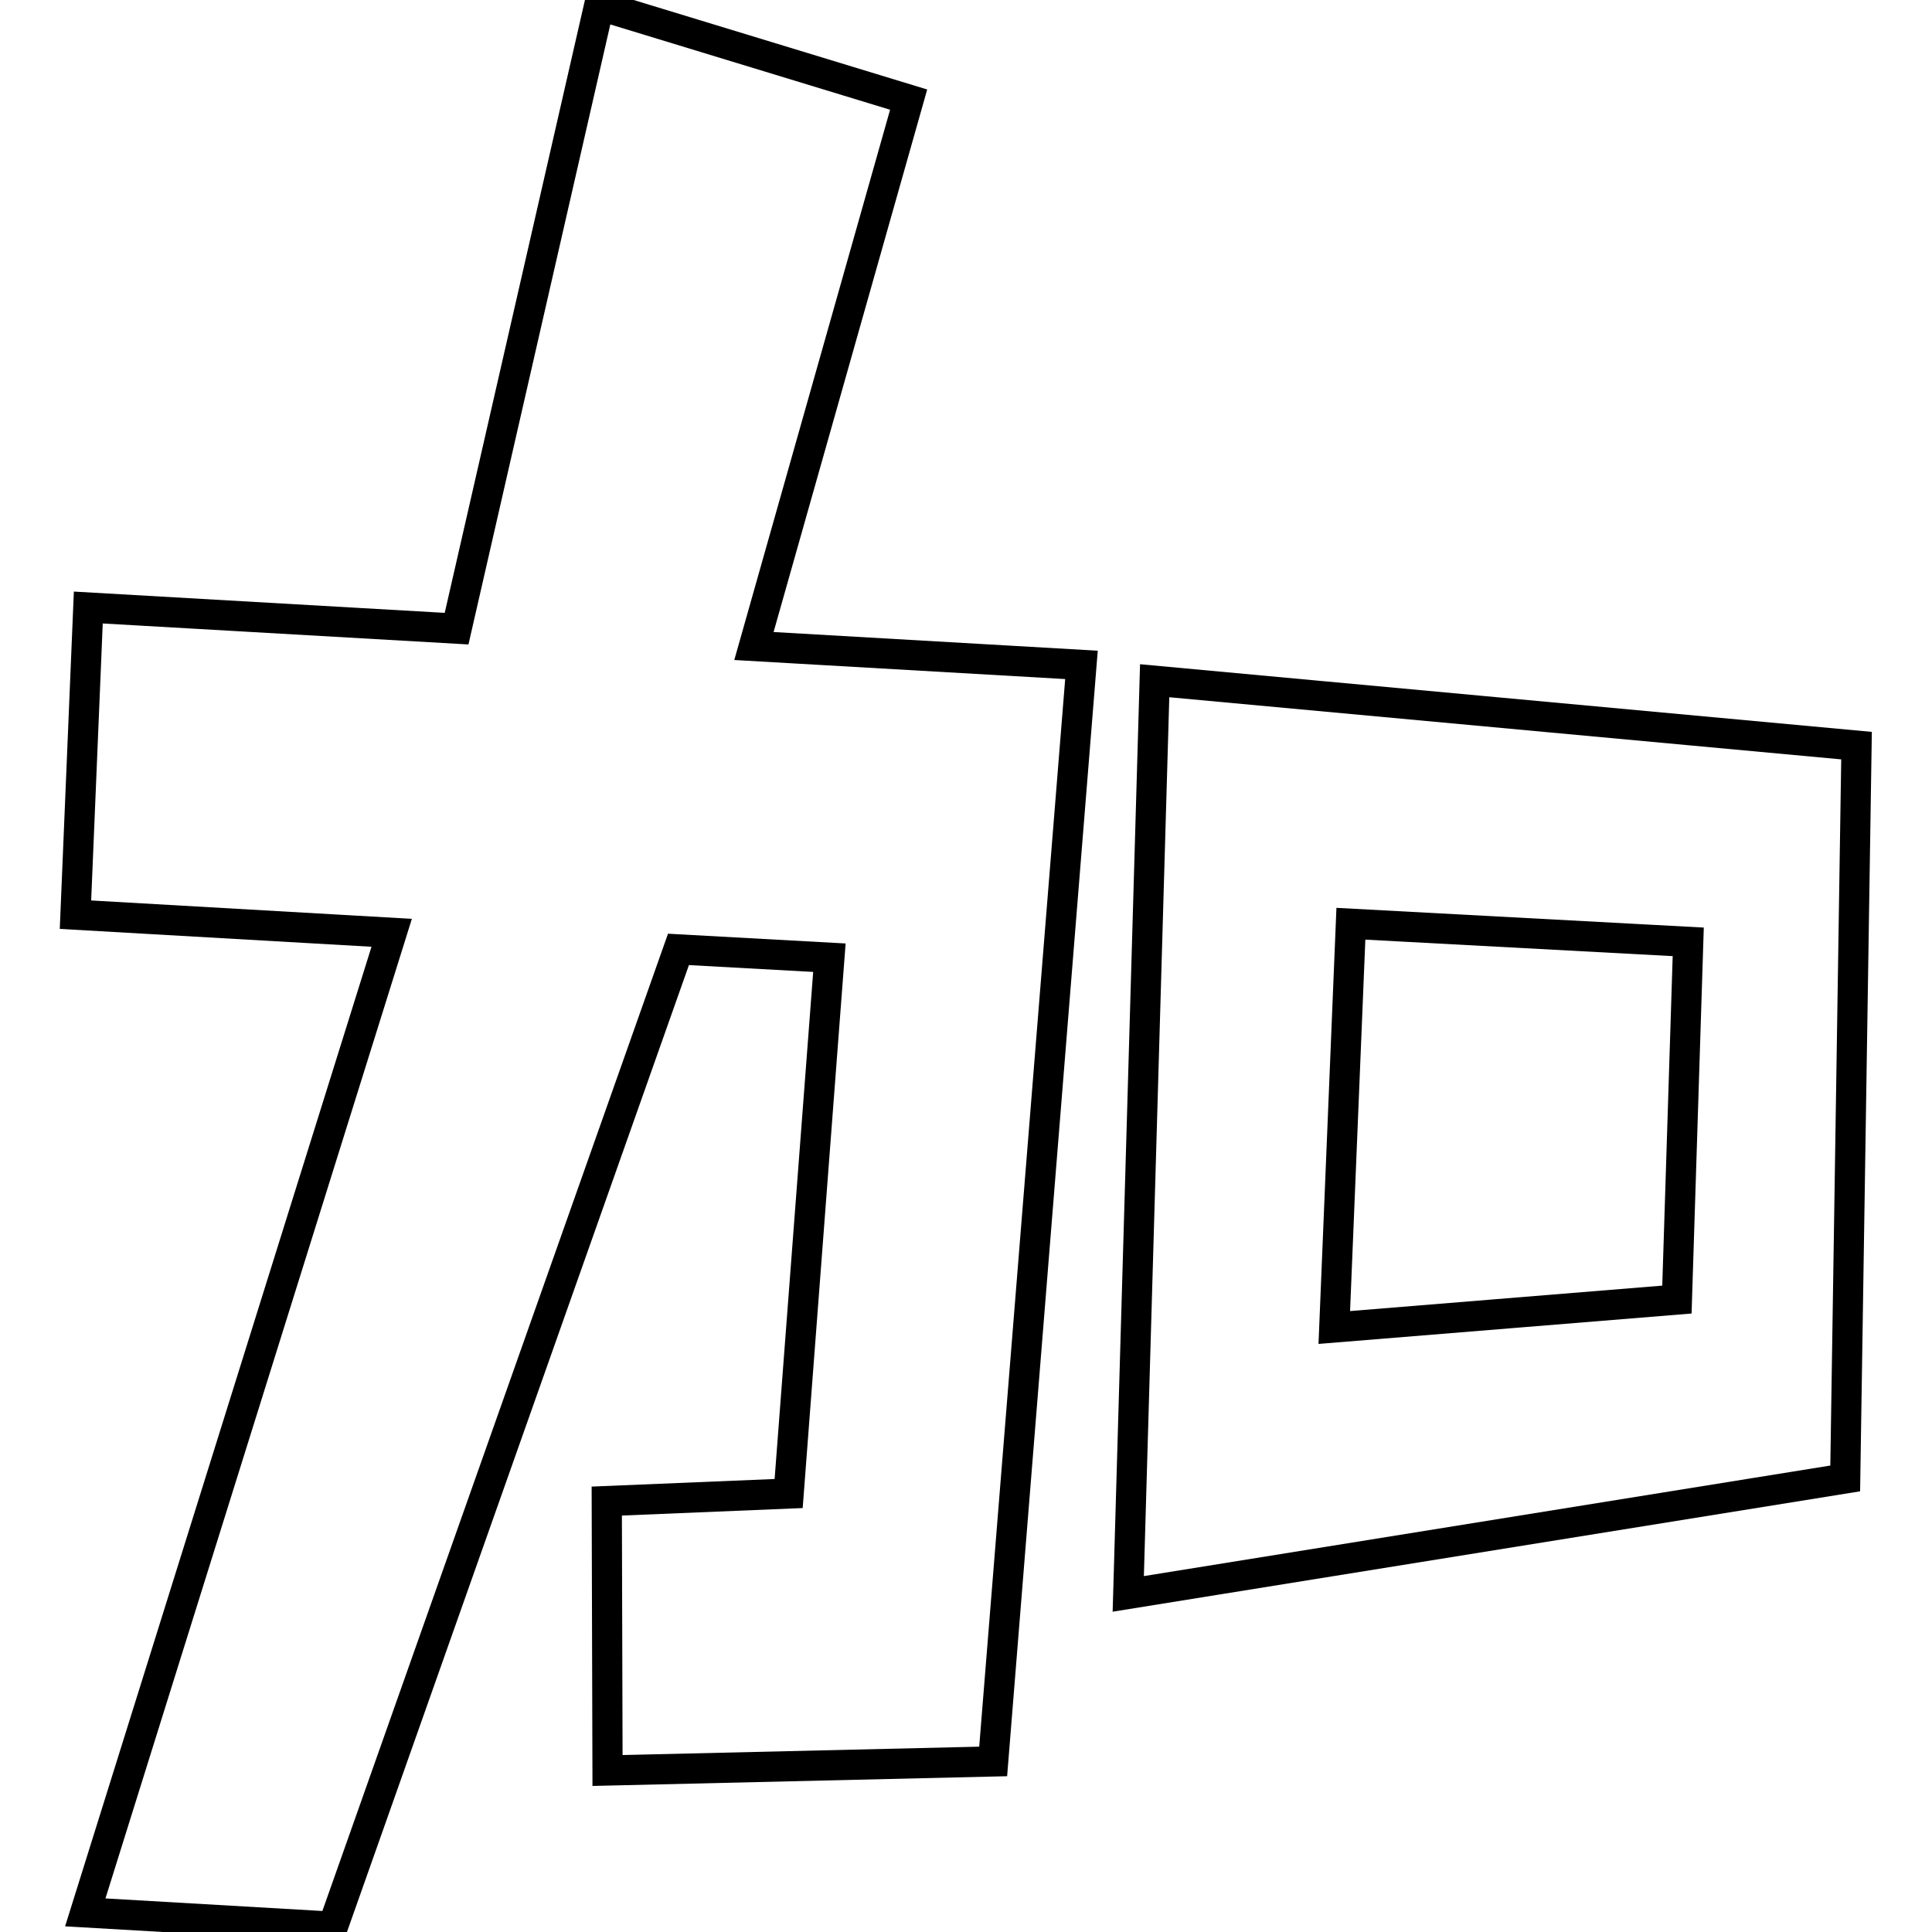 <?xml version="1.0" encoding="utf-8"?>
<!-- Svg Vector Icons : http://www.onlinewebfonts.com/icon -->
<!DOCTYPE svg PUBLIC "-//W3C//DTD SVG 1.1//EN" "http://www.w3.org/Graphics/SVG/1.1/DTD/svg11.dtd">
<svg version="1.1" xmlns="http://www.w3.org/2000/svg" xmlns:xlink="http://www.w3.org/1999/xlink" x="0px" y="0px" viewBox="0 0 256 256" enable-background="new 0 0 256 256" xml:space="preserve">
<g><g><path stroke-width="4" fill-opacity="0" stroke="#000000"  d="M153,90.2l-3.5,121l95-15.3l1.5-97.1L153,90.2z M179,122.4l44.7,2.4l-1.5,47.4l-45.4,3.7L179,122.4z"/><path stroke-width="4" fill-opacity="0" stroke="#000000"  d="M99.9,85.6l20.5-72.4l-41-12.5L60.5,83.3l-48.8-2.8L10,121.2l41.9,2.4L11.3,253.4l32.8,1.9l45.8-129.5l20,1.1l-5.4,71l-24.1,1l0.1,35.7l51.1-1.2l11.7-145.3L99.9,85.6z"/></g></g>
</svg>